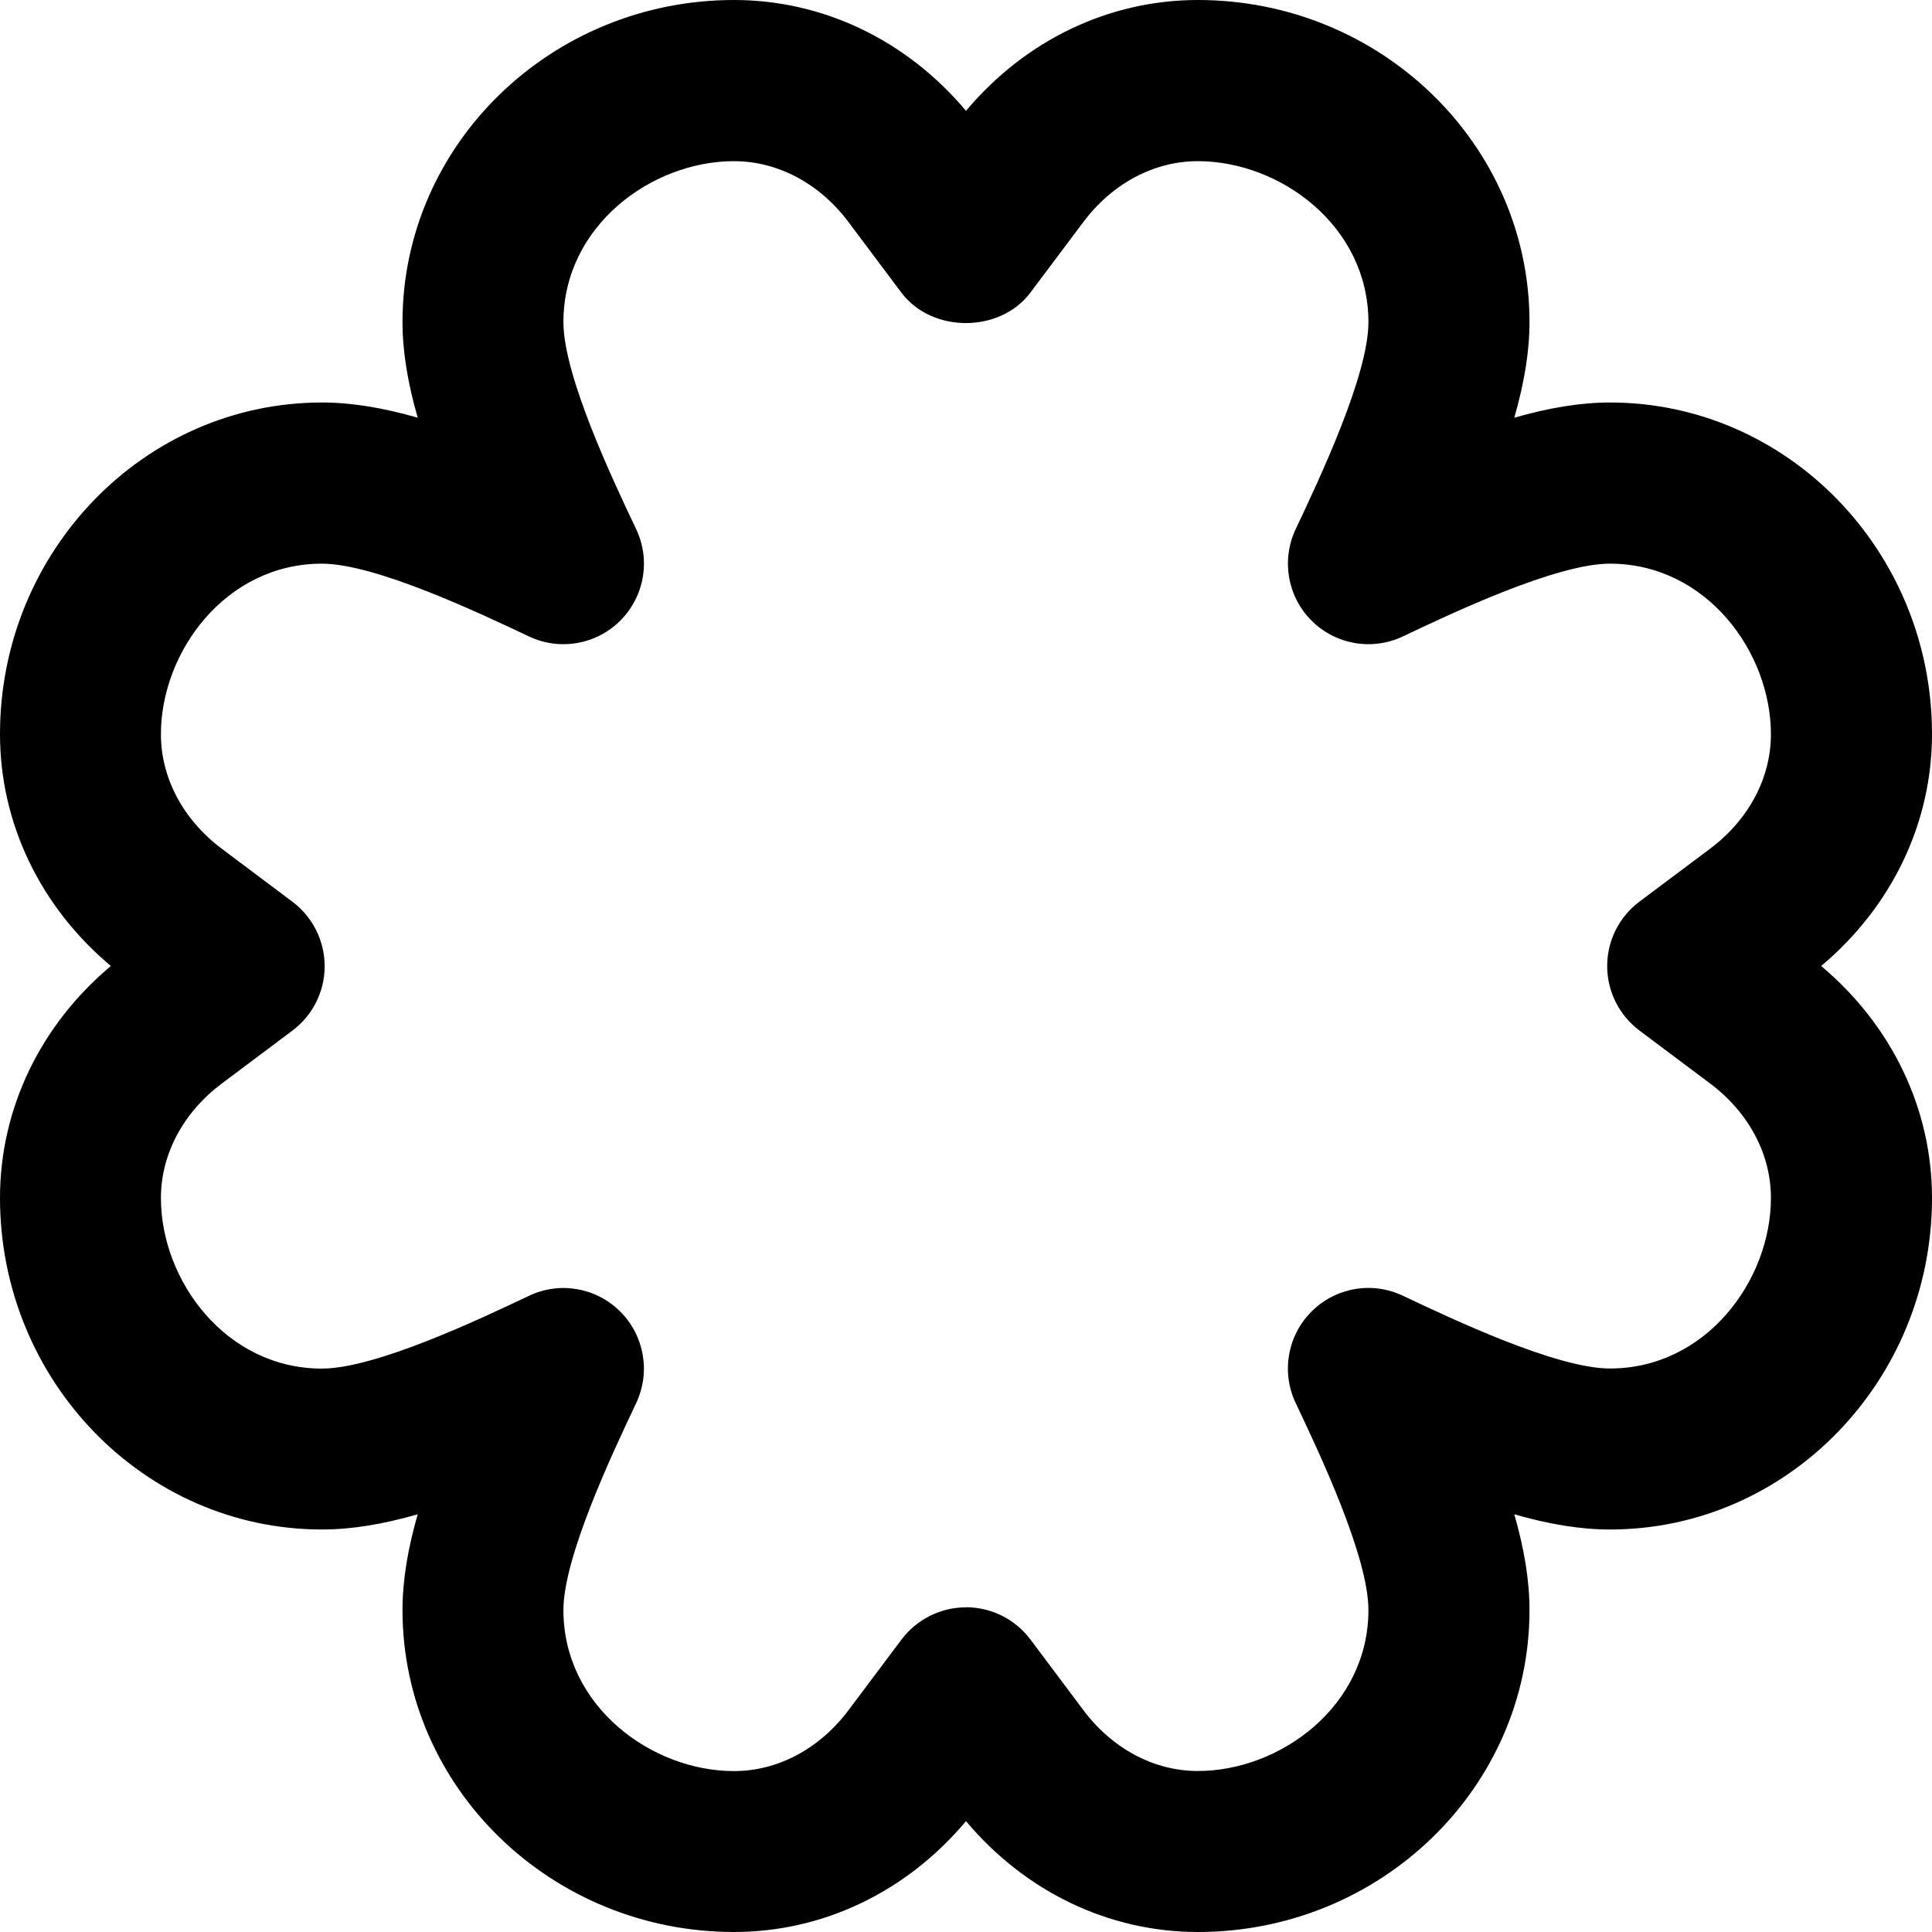 <?xml version="1.0" encoding="UTF-8"?>
<svg xmlns="http://www.w3.org/2000/svg" id="Layer_1" data-name="Layer 1" viewBox="0 0 24 24">
  <path d="m14.881,24c-1.105,0-2.144-.499-2.881-1.377-.737.878-1.775,1.377-2.881,1.377-2.271,0-4.119-1.794-4.119-4,0-.369.066-.761.189-1.189-.428.123-.82.189-1.189.189-2.206,0-4-1.848-4-4.119,0-1.105.499-2.144,1.377-2.881-.878-.737-1.377-1.775-1.377-2.881,0-2.271,1.794-4.119,4-4.119.369,0,.761.066,1.189.189-.123-.428-.189-.82-.189-1.189C5,1.794,6.848,0,9.119,0c1.105,0,2.144.499,2.881,1.377.737-.878,1.775-1.377,2.881-1.377,2.271,0,4.119,1.794,4.119,4,0,.369-.066.761-.189,1.189.428-.123.82-.189,1.189-.189,2.206,0,4,1.848,4,4.119,0,1.105-.499,2.144-1.377,2.881.878.737,1.377,1.775,1.377,2.881,0,2.271-1.794,4.119-4,4.119-.369,0-.761-.066-1.189-.189.123.428.189.82.189,1.189,0,2.206-1.848,4-4.119,4Zm-2.881-4.034c.315,0,.611.148.8.4l.658.878c.36.48.879.756,1.422.756,1.023,0,2.119-.804,2.119-2,0-.664-.61-1.953-.904-2.572-.181-.382-.102-.836.197-1.135.298-.299.752-.379,1.135-.197.62.293,1.909.904,2.572.904,1.196,0,2-1.096,2-2.119,0-.543-.275-1.062-.756-1.422l-.878-.658c-.251-.189-.4-.485-.4-.8s.148-.611.4-.8l.878-.658c.48-.36.756-.879.756-1.422,0-1.023-.804-2.119-2-2.119-.664,0-1.953.61-2.572.904-.383.181-.836.102-1.135-.197-.299-.299-.377-.753-.197-1.135.293-.62.904-1.909.904-2.572,0-1.196-1.096-2-2.119-2-.543,0-1.062.276-1.423.757l-.658.877c-.378.503-1.223.503-1.601,0l-.658-.878c-.36-.48-.879-.756-1.422-.756-1.023,0-2.119.804-2.119,2,0,.664.61,1.953.904,2.572.181.382.102.836-.197,1.135-.298.299-.753.378-1.135.197-.62-.293-1.909-.904-2.572-.904-1.196,0-2,1.096-2,2.119,0,.543.276,1.062.757,1.423l.877.658c.251.189.4.485.4.8s-.148.611-.4.8l-.878.658c-.48.36-.756.879-.756,1.422,0,1.023.804,2.119,2,2.119.664,0,1.953-.61,2.572-.904.382-.182.836-.103,1.135.197.299.299.377.753.197,1.135-.293.62-.904,1.909-.904,2.572,0,1.196,1.096,2,2.119,2,.543,0,1.062-.276,1.423-.757l.658-.877c.189-.251.485-.4.8-.4Z"/>
</svg>
